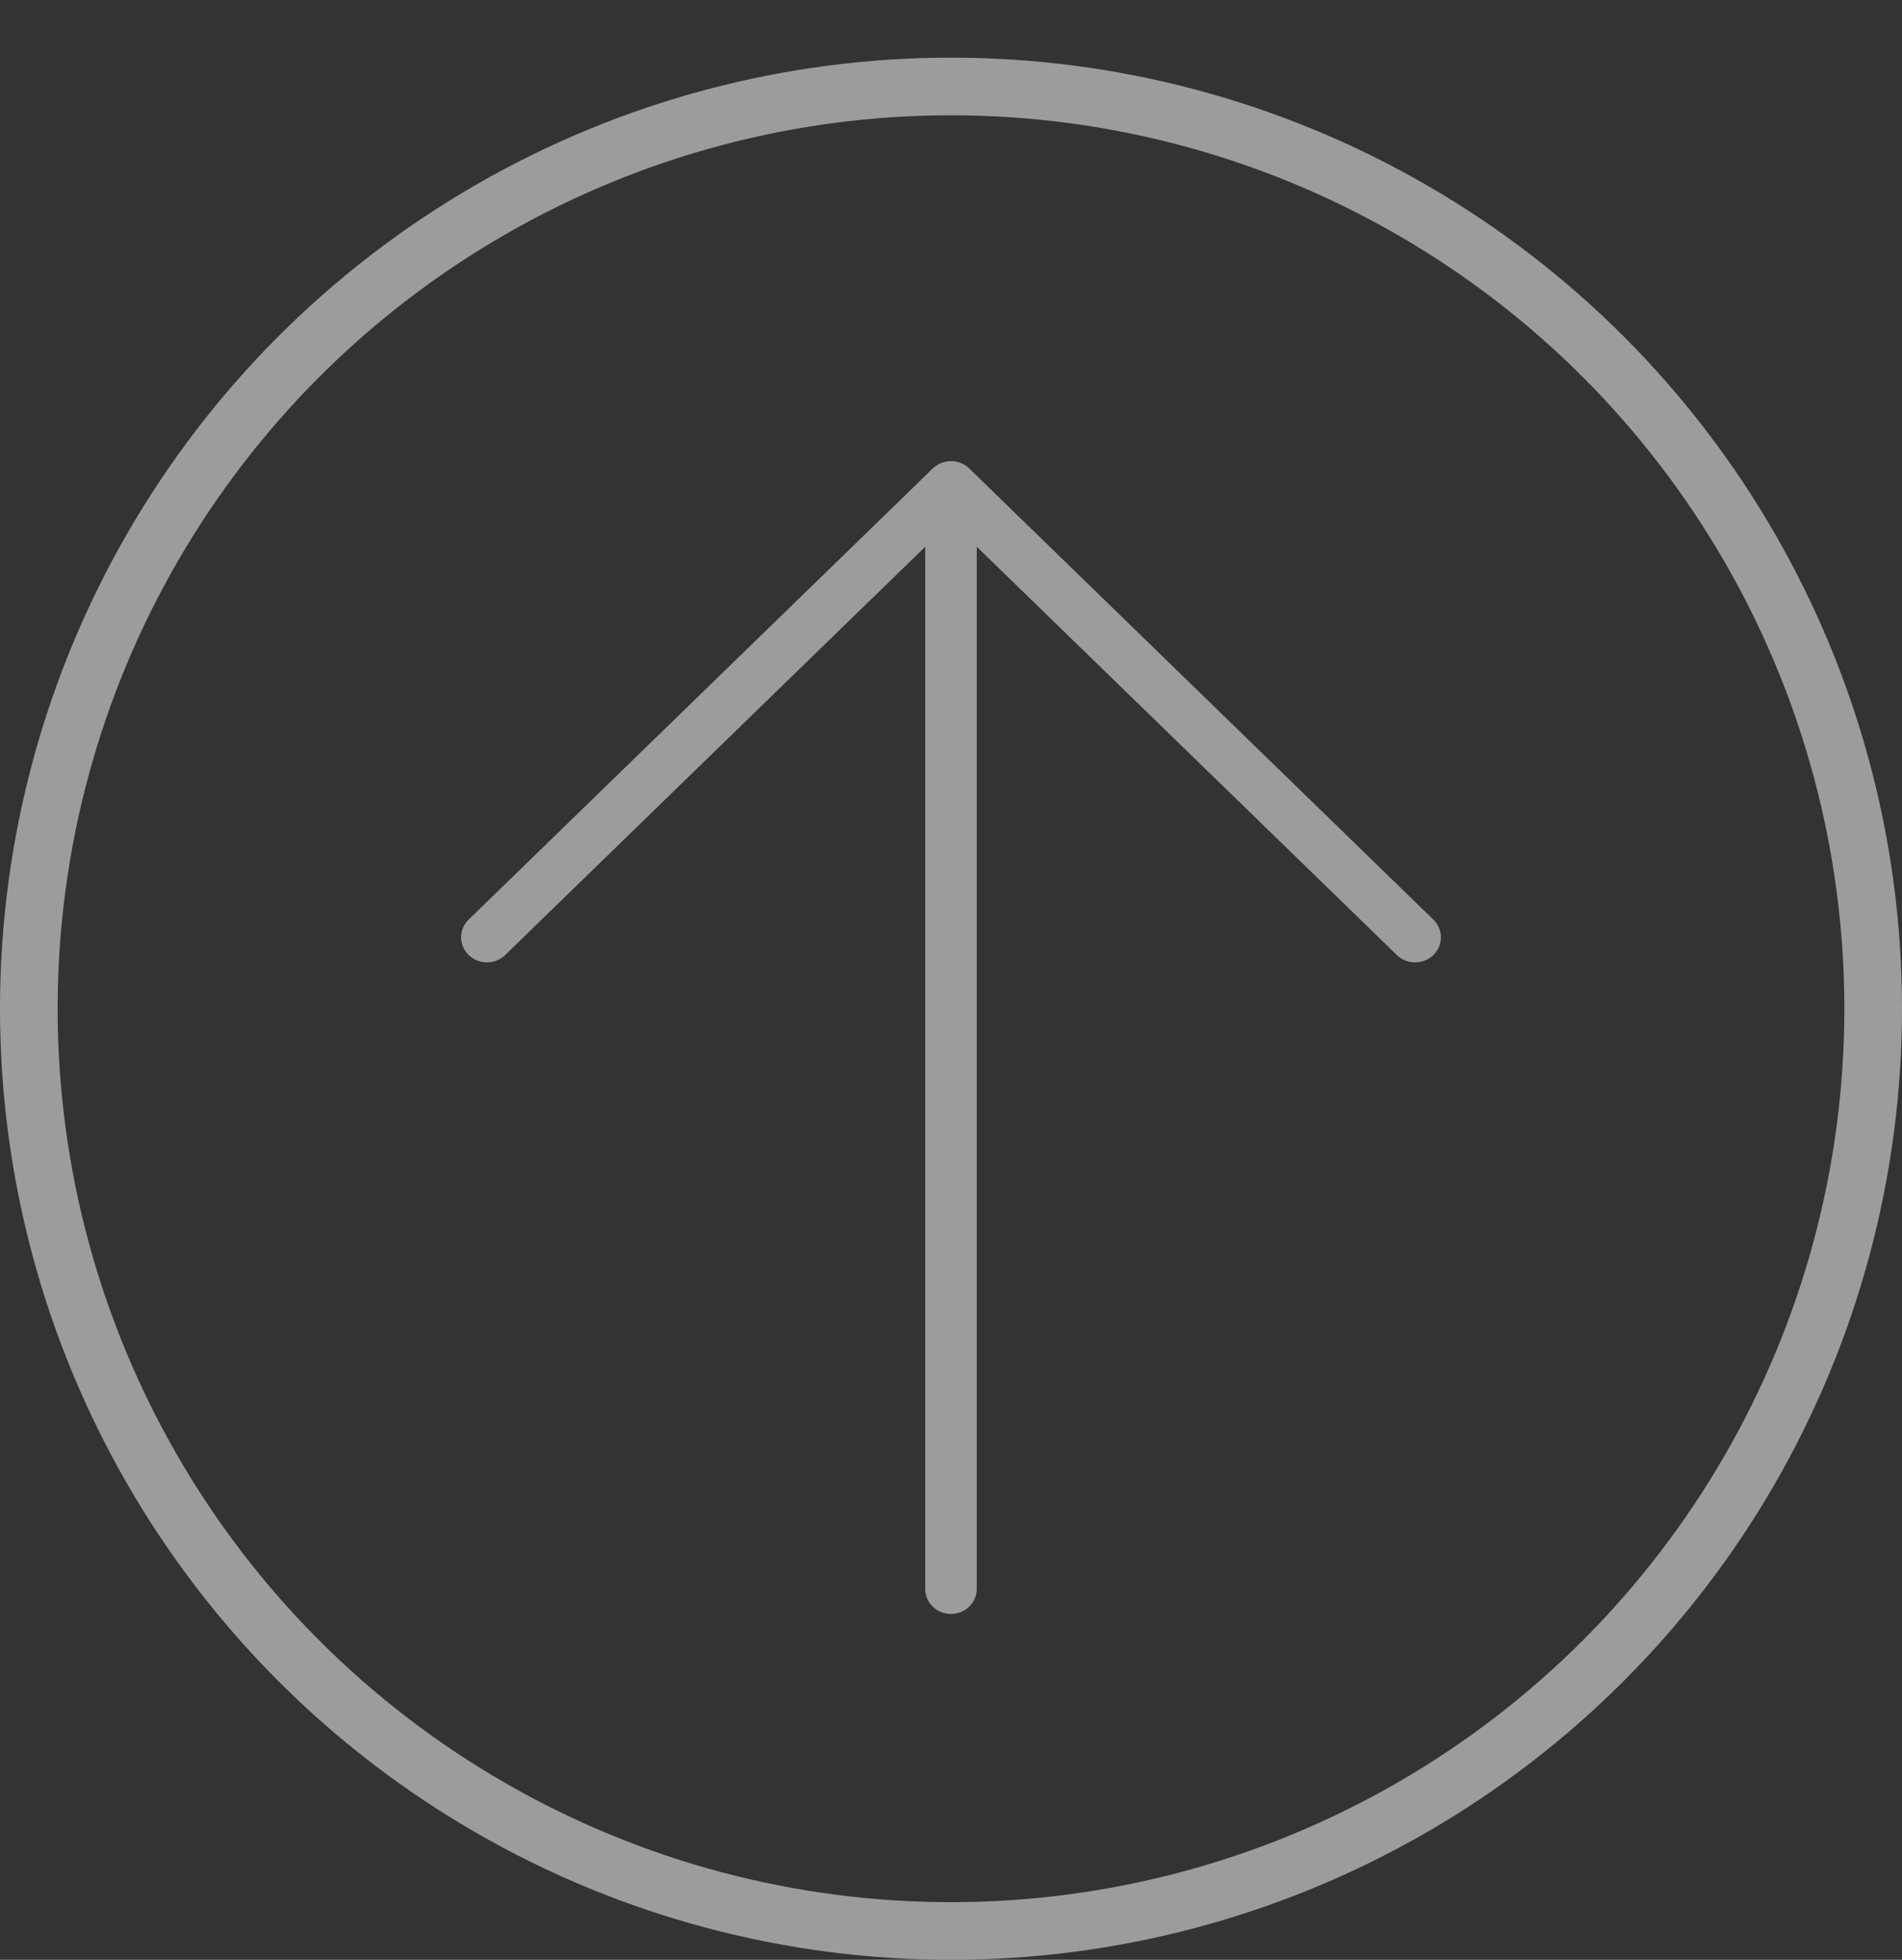 <?xml version="1.0" encoding="UTF-8"?> <svg xmlns="http://www.w3.org/2000/svg" width="33" height="34" viewBox="0 0 33 34" fill="none"><rect x="0" y="0" width="33" height="34" fill="#333333" stroke="none"/> <g opacity="0.9" clip-path="url(#clip0_1961_907)"> <path opacity="0.6" d="M24.869 16.569C24.827 16.609 24.778 16.641 24.724 16.663C24.669 16.685 24.611 16.696 24.552 16.696C24.494 16.696 24.435 16.685 24.381 16.663C24.327 16.641 24.277 16.609 24.236 16.569L16.947 9.485V27.565C16.947 27.68 16.9 27.791 16.816 27.873C16.732 27.954 16.619 28 16.5 28C16.381 28 16.267 27.954 16.184 27.873C16.1 27.791 16.053 27.68 16.053 27.565V9.485L8.764 16.569C8.723 16.609 8.673 16.641 8.619 16.663C8.565 16.685 8.506 16.696 8.448 16.696C8.389 16.696 8.331 16.685 8.276 16.663C8.222 16.641 8.173 16.609 8.131 16.569C8.09 16.528 8.057 16.48 8.034 16.427C8.012 16.375 8 16.318 8 16.261C8 16.204 8.012 16.147 8.034 16.095C8.057 16.042 8.09 15.994 8.131 15.954L16.183 8.128C16.225 8.087 16.274 8.055 16.329 8.033C16.383 8.011 16.441 8 16.5 8C16.559 8 16.617 8.011 16.671 8.033C16.726 8.055 16.775 8.087 16.817 8.128L24.869 15.954C24.91 15.994 24.943 16.042 24.966 16.095C24.988 16.147 25 16.204 25 16.261C25 16.318 24.988 16.375 24.966 16.428C24.943 16.48 24.91 16.528 24.869 16.569Z" fill="#FAF7F1"></path> <circle opacity="0.6" cx="16.5" cy="17.5" r="16" stroke="#FAF7F1"></circle> </g> <defs> <clipPath id="clip0_1961_907"> <rect width="33" height="33" fill="white" transform="translate(0 0.998)"></rect> </clipPath> </defs> </svg> 